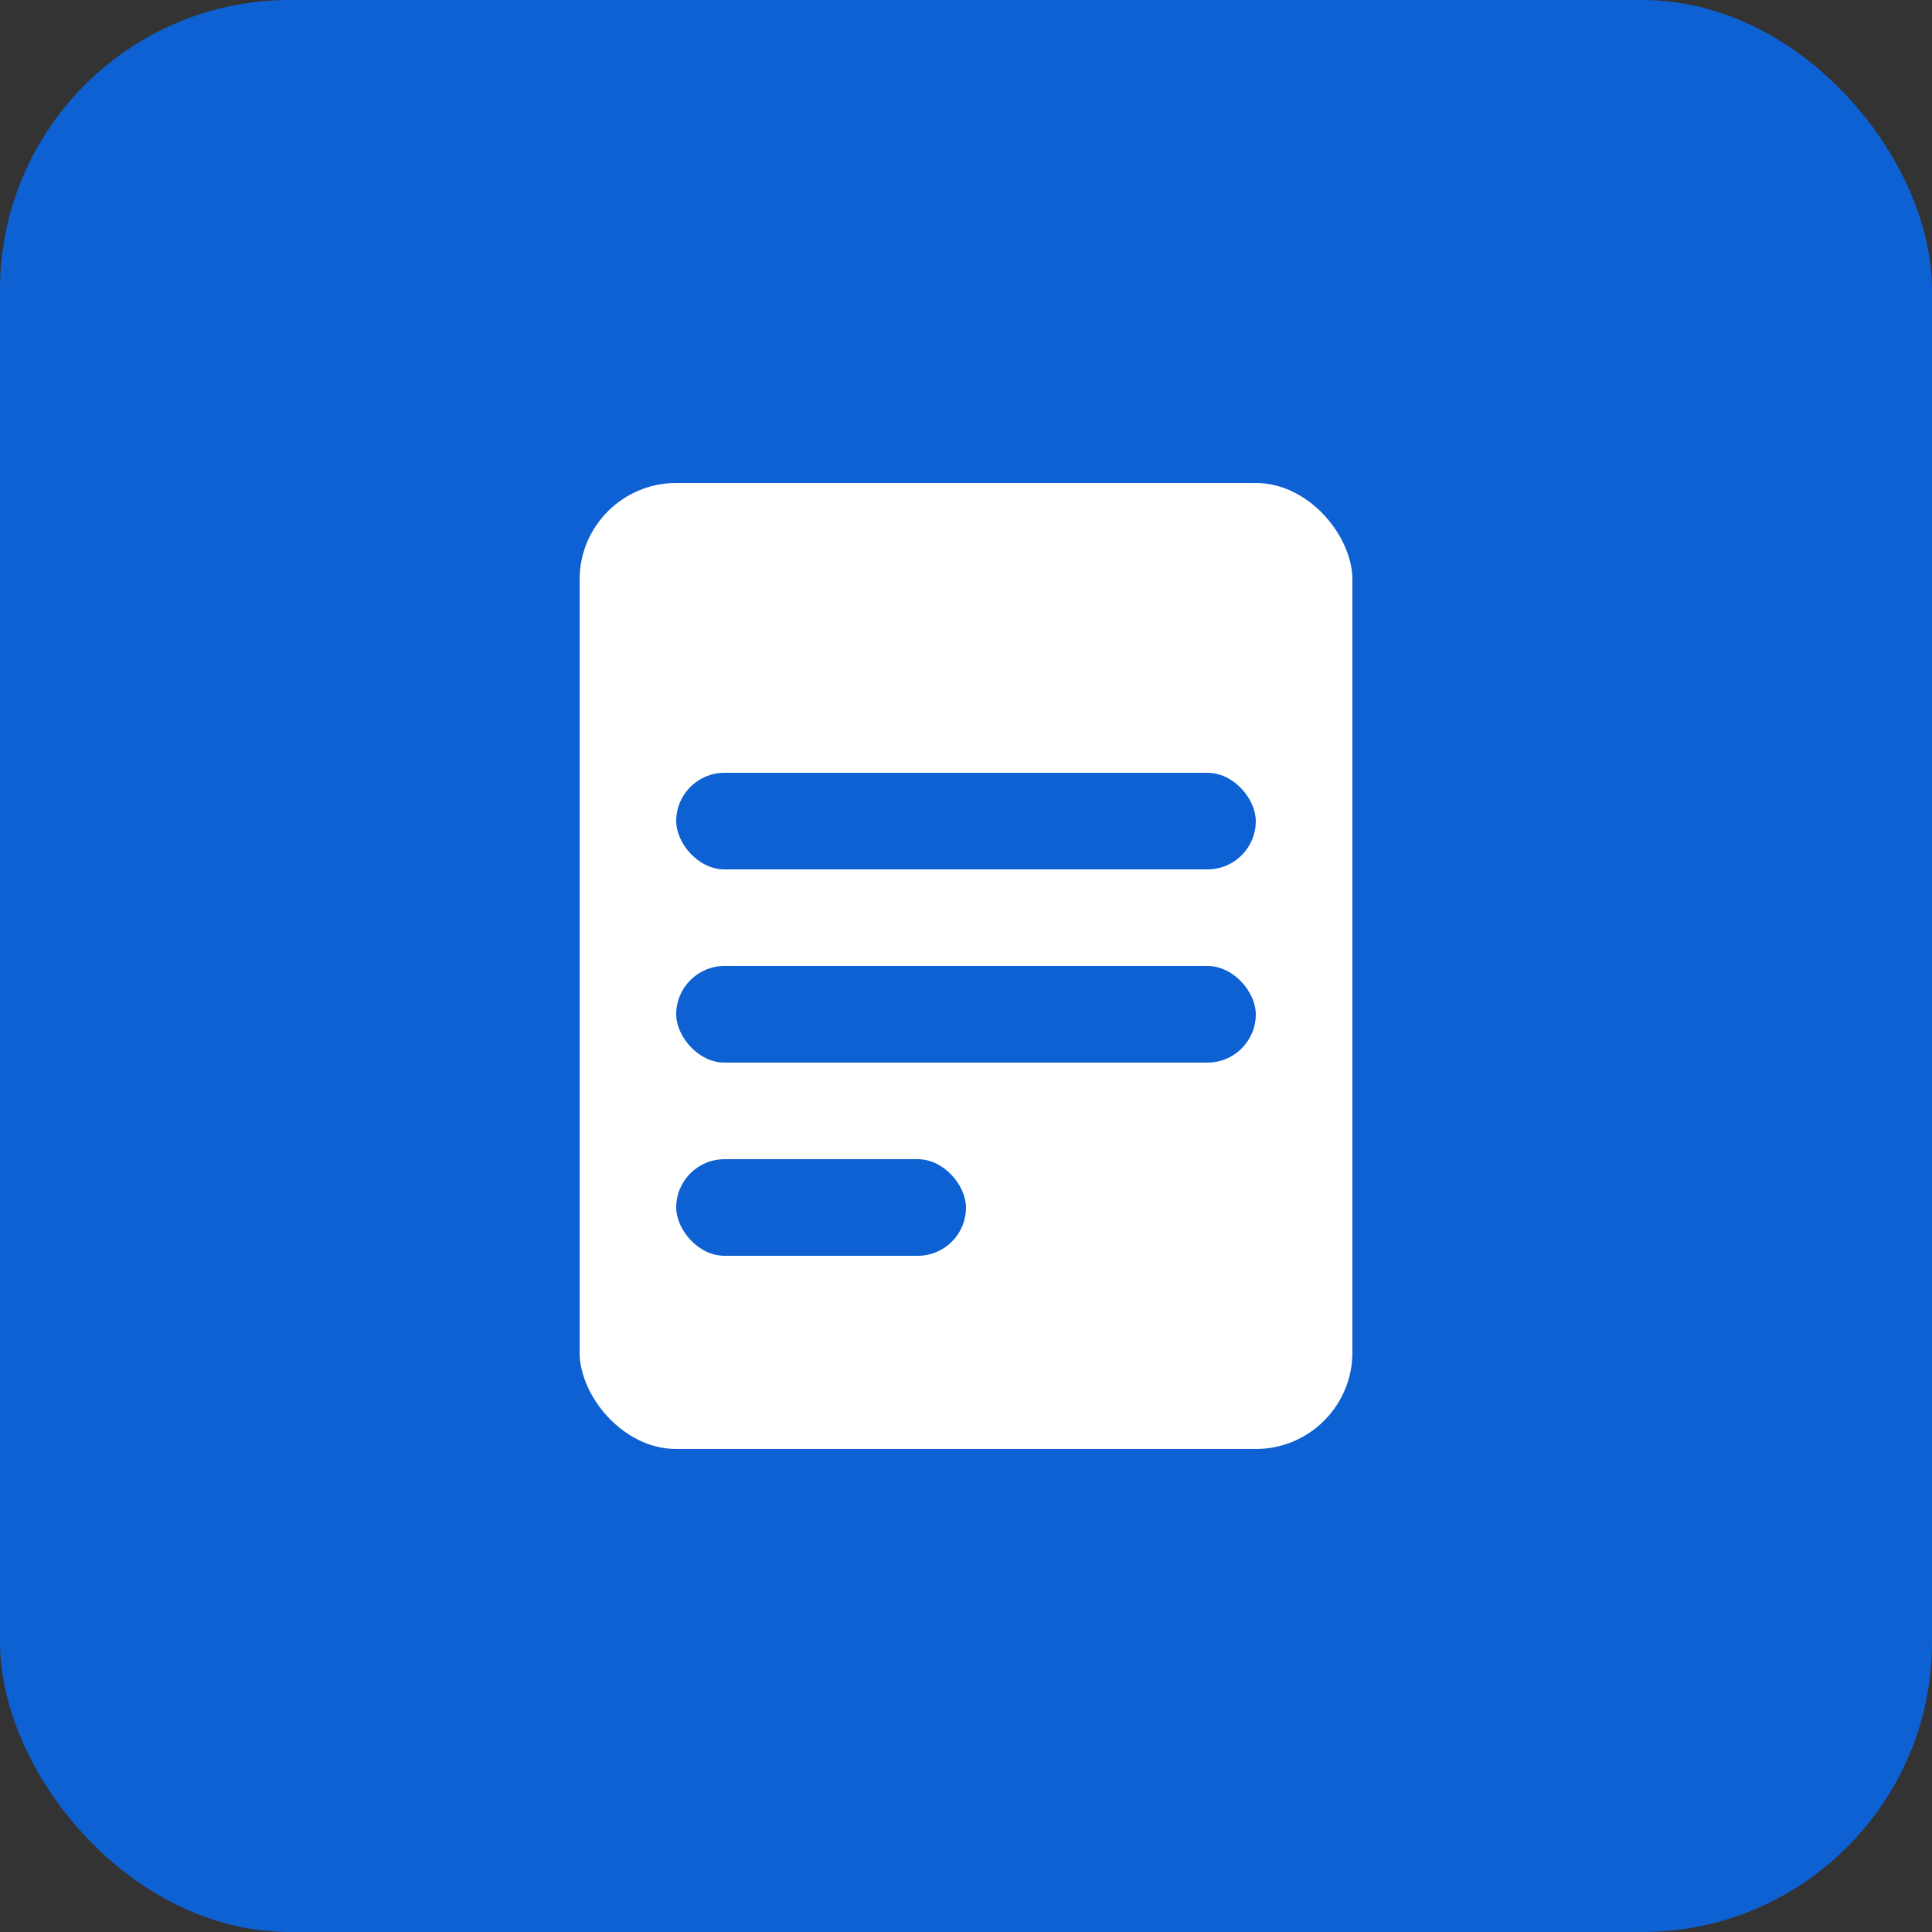 <svg xmlns="http://www.w3.org/2000/svg" width="20" height="20" viewBox="0 0 20 20">
  <rect x="0" y="0" width="20" height="20" fill="#333333" stroke="none"/>
  <g id="Group_6396" data-name="Group 6396" transform="translate(-925 -158)">
    <rect id="Rectangle_4562" data-name="Rectangle 4562" width="20" height="20" rx="3" transform="translate(925 158)" fill="#0e61d2"/>
    <g id="Group_6395" data-name="Group 6395">
      <rect id="Rectangle_4566" data-name="Rectangle 4566" width="8" height="10" rx="1" transform="translate(931 163)" fill="#fff"/>
      <rect id="Rectangle_4570" data-name="Rectangle 4570" width="6" height="1" rx="0.5" transform="translate(932 166)" fill="#0e61d2"/>
      <rect id="Rectangle_4571" data-name="Rectangle 4571" width="6" height="1" rx="0.5" transform="translate(932 168)" fill="#0e61d2"/>
      <rect id="Rectangle_4572" data-name="Rectangle 4572" width="3" height="1" rx="0.5" transform="translate(932 170)" fill="#0e61d2"/>
    </g>
  </g>
</svg>
